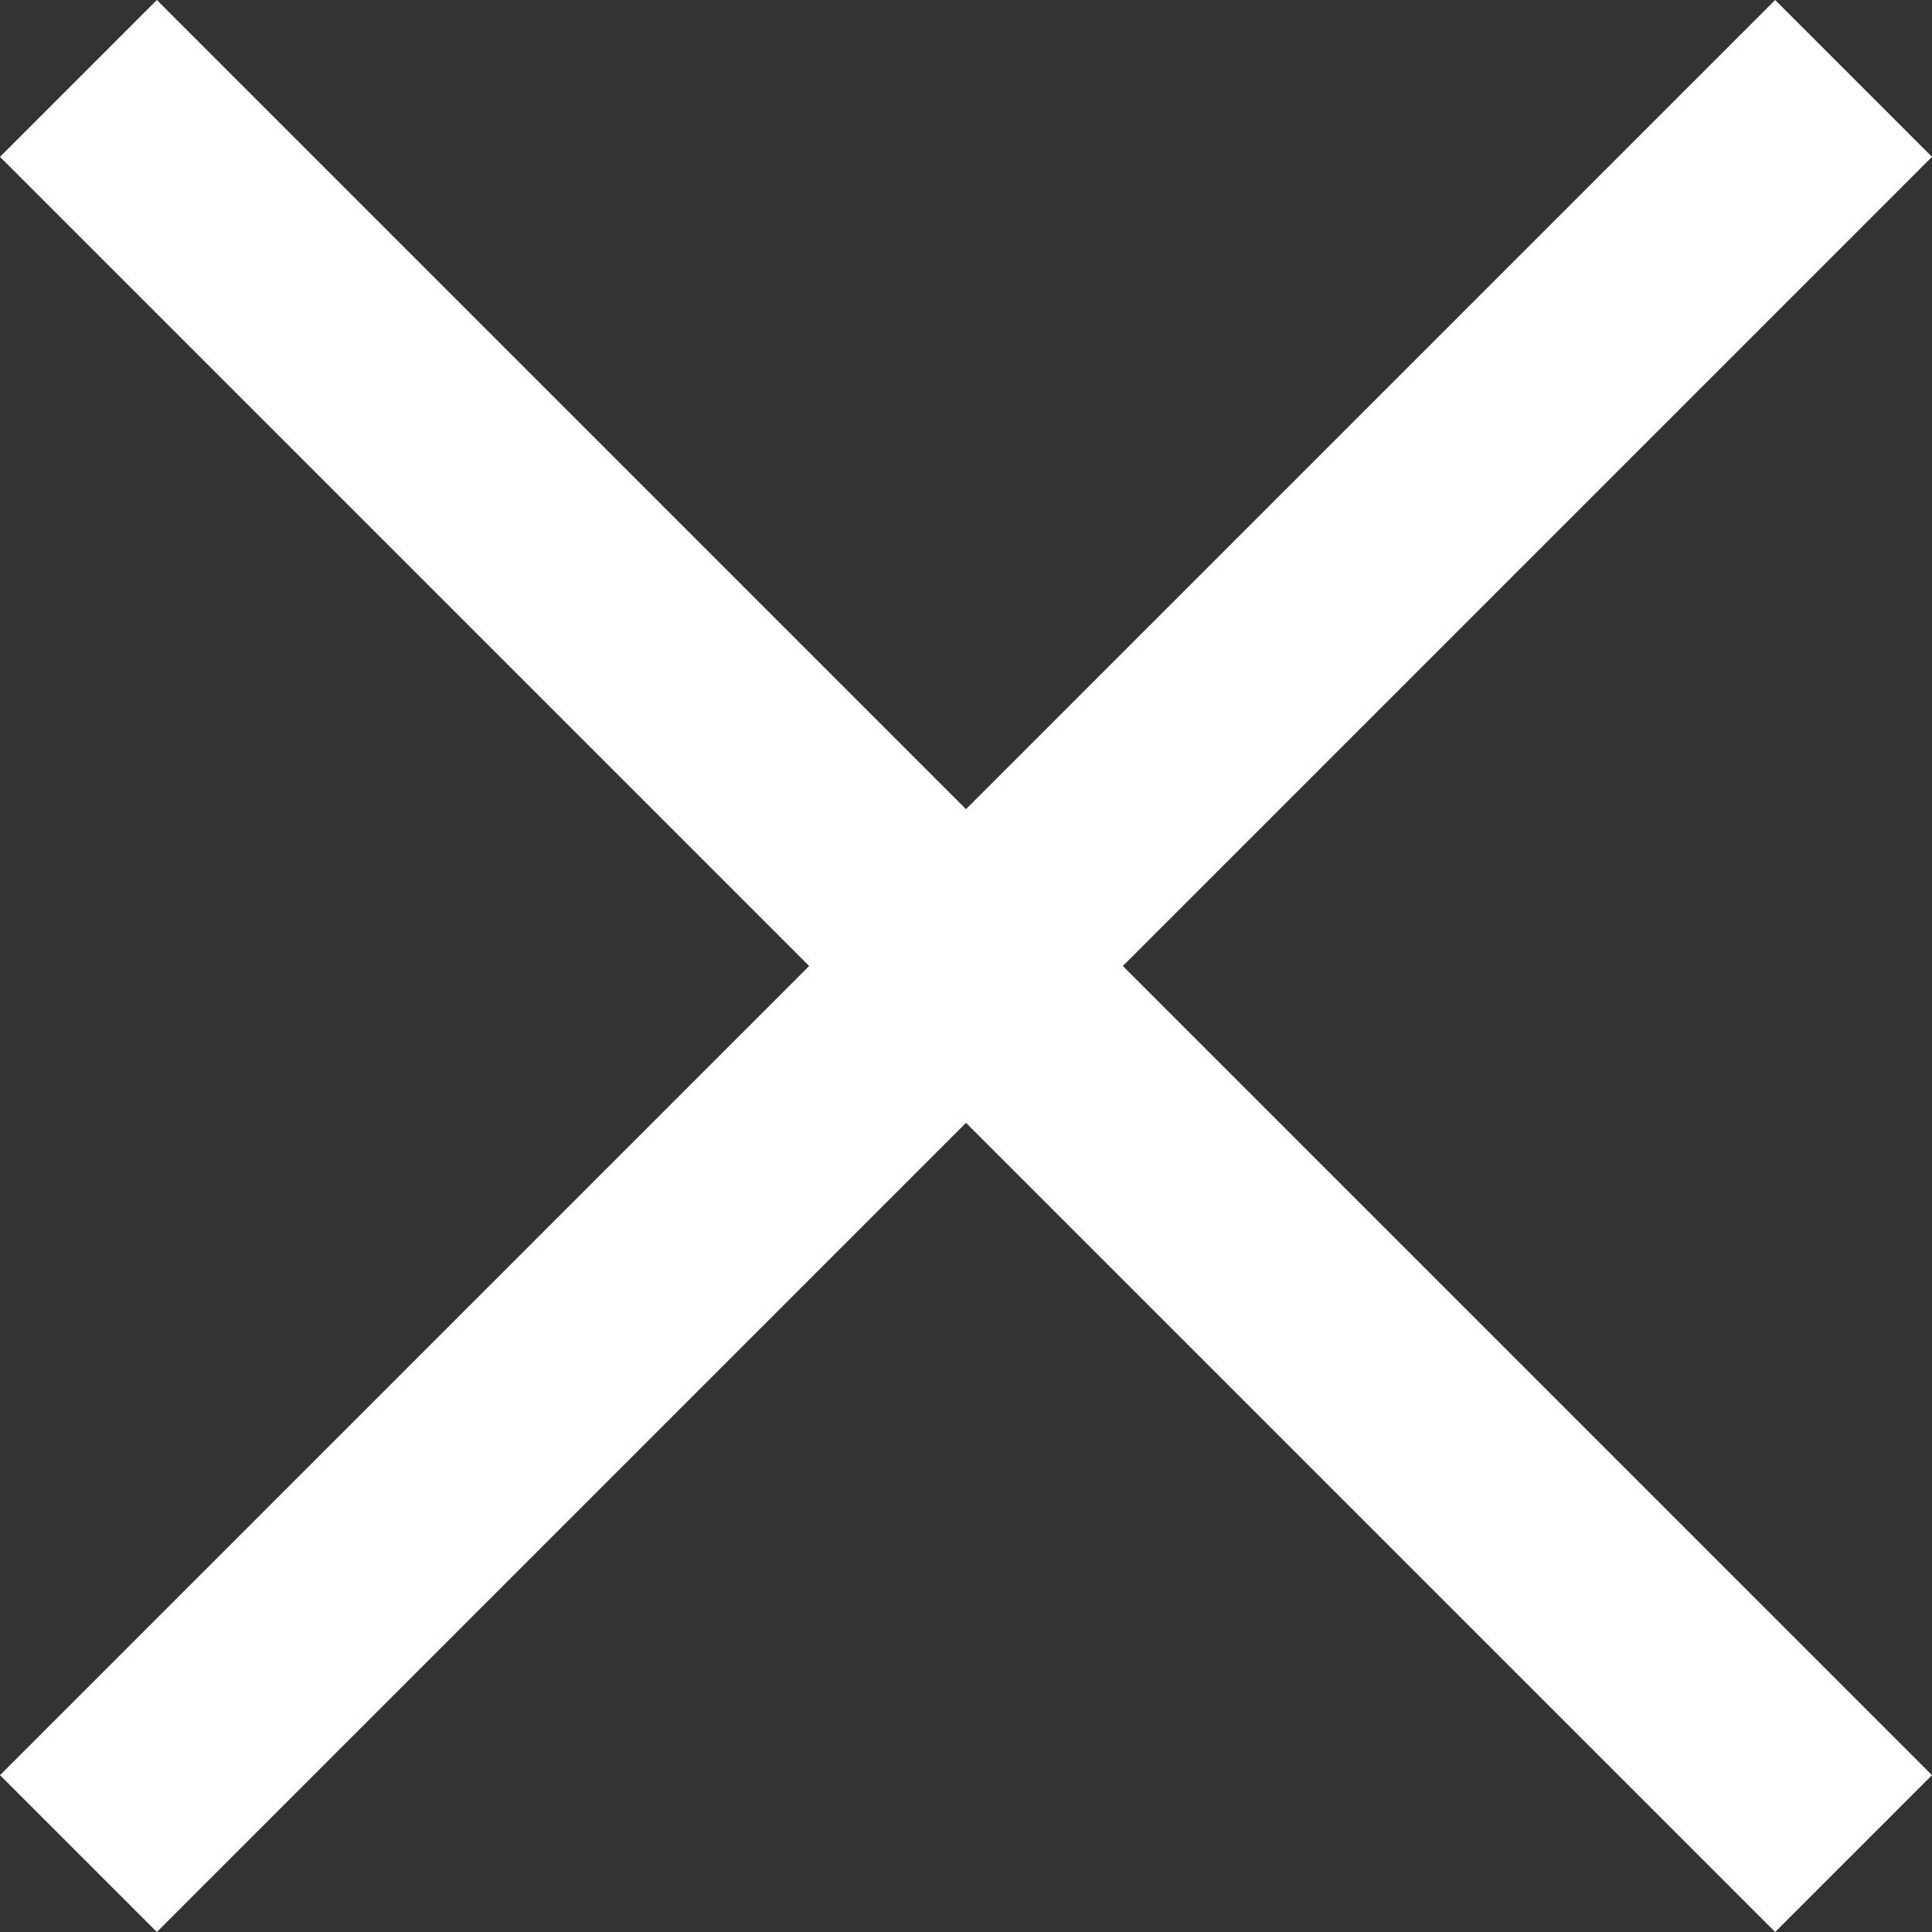<svg width="16" height="16" viewBox="0 0 16 16" fill="none" xmlns="http://www.w3.org/2000/svg">
<rect x="0" y="0" width="16" height="16" fill="#333333" stroke="none"/>
<path d="M1.299 0L0 1.299L6.701 8L0 14.701L1.299 16L8 9.299L14.701 16L16 14.701L9.299 8L16 1.299L14.701 0L8 6.701L1.299 0Z" fill="white"/>
</svg>
